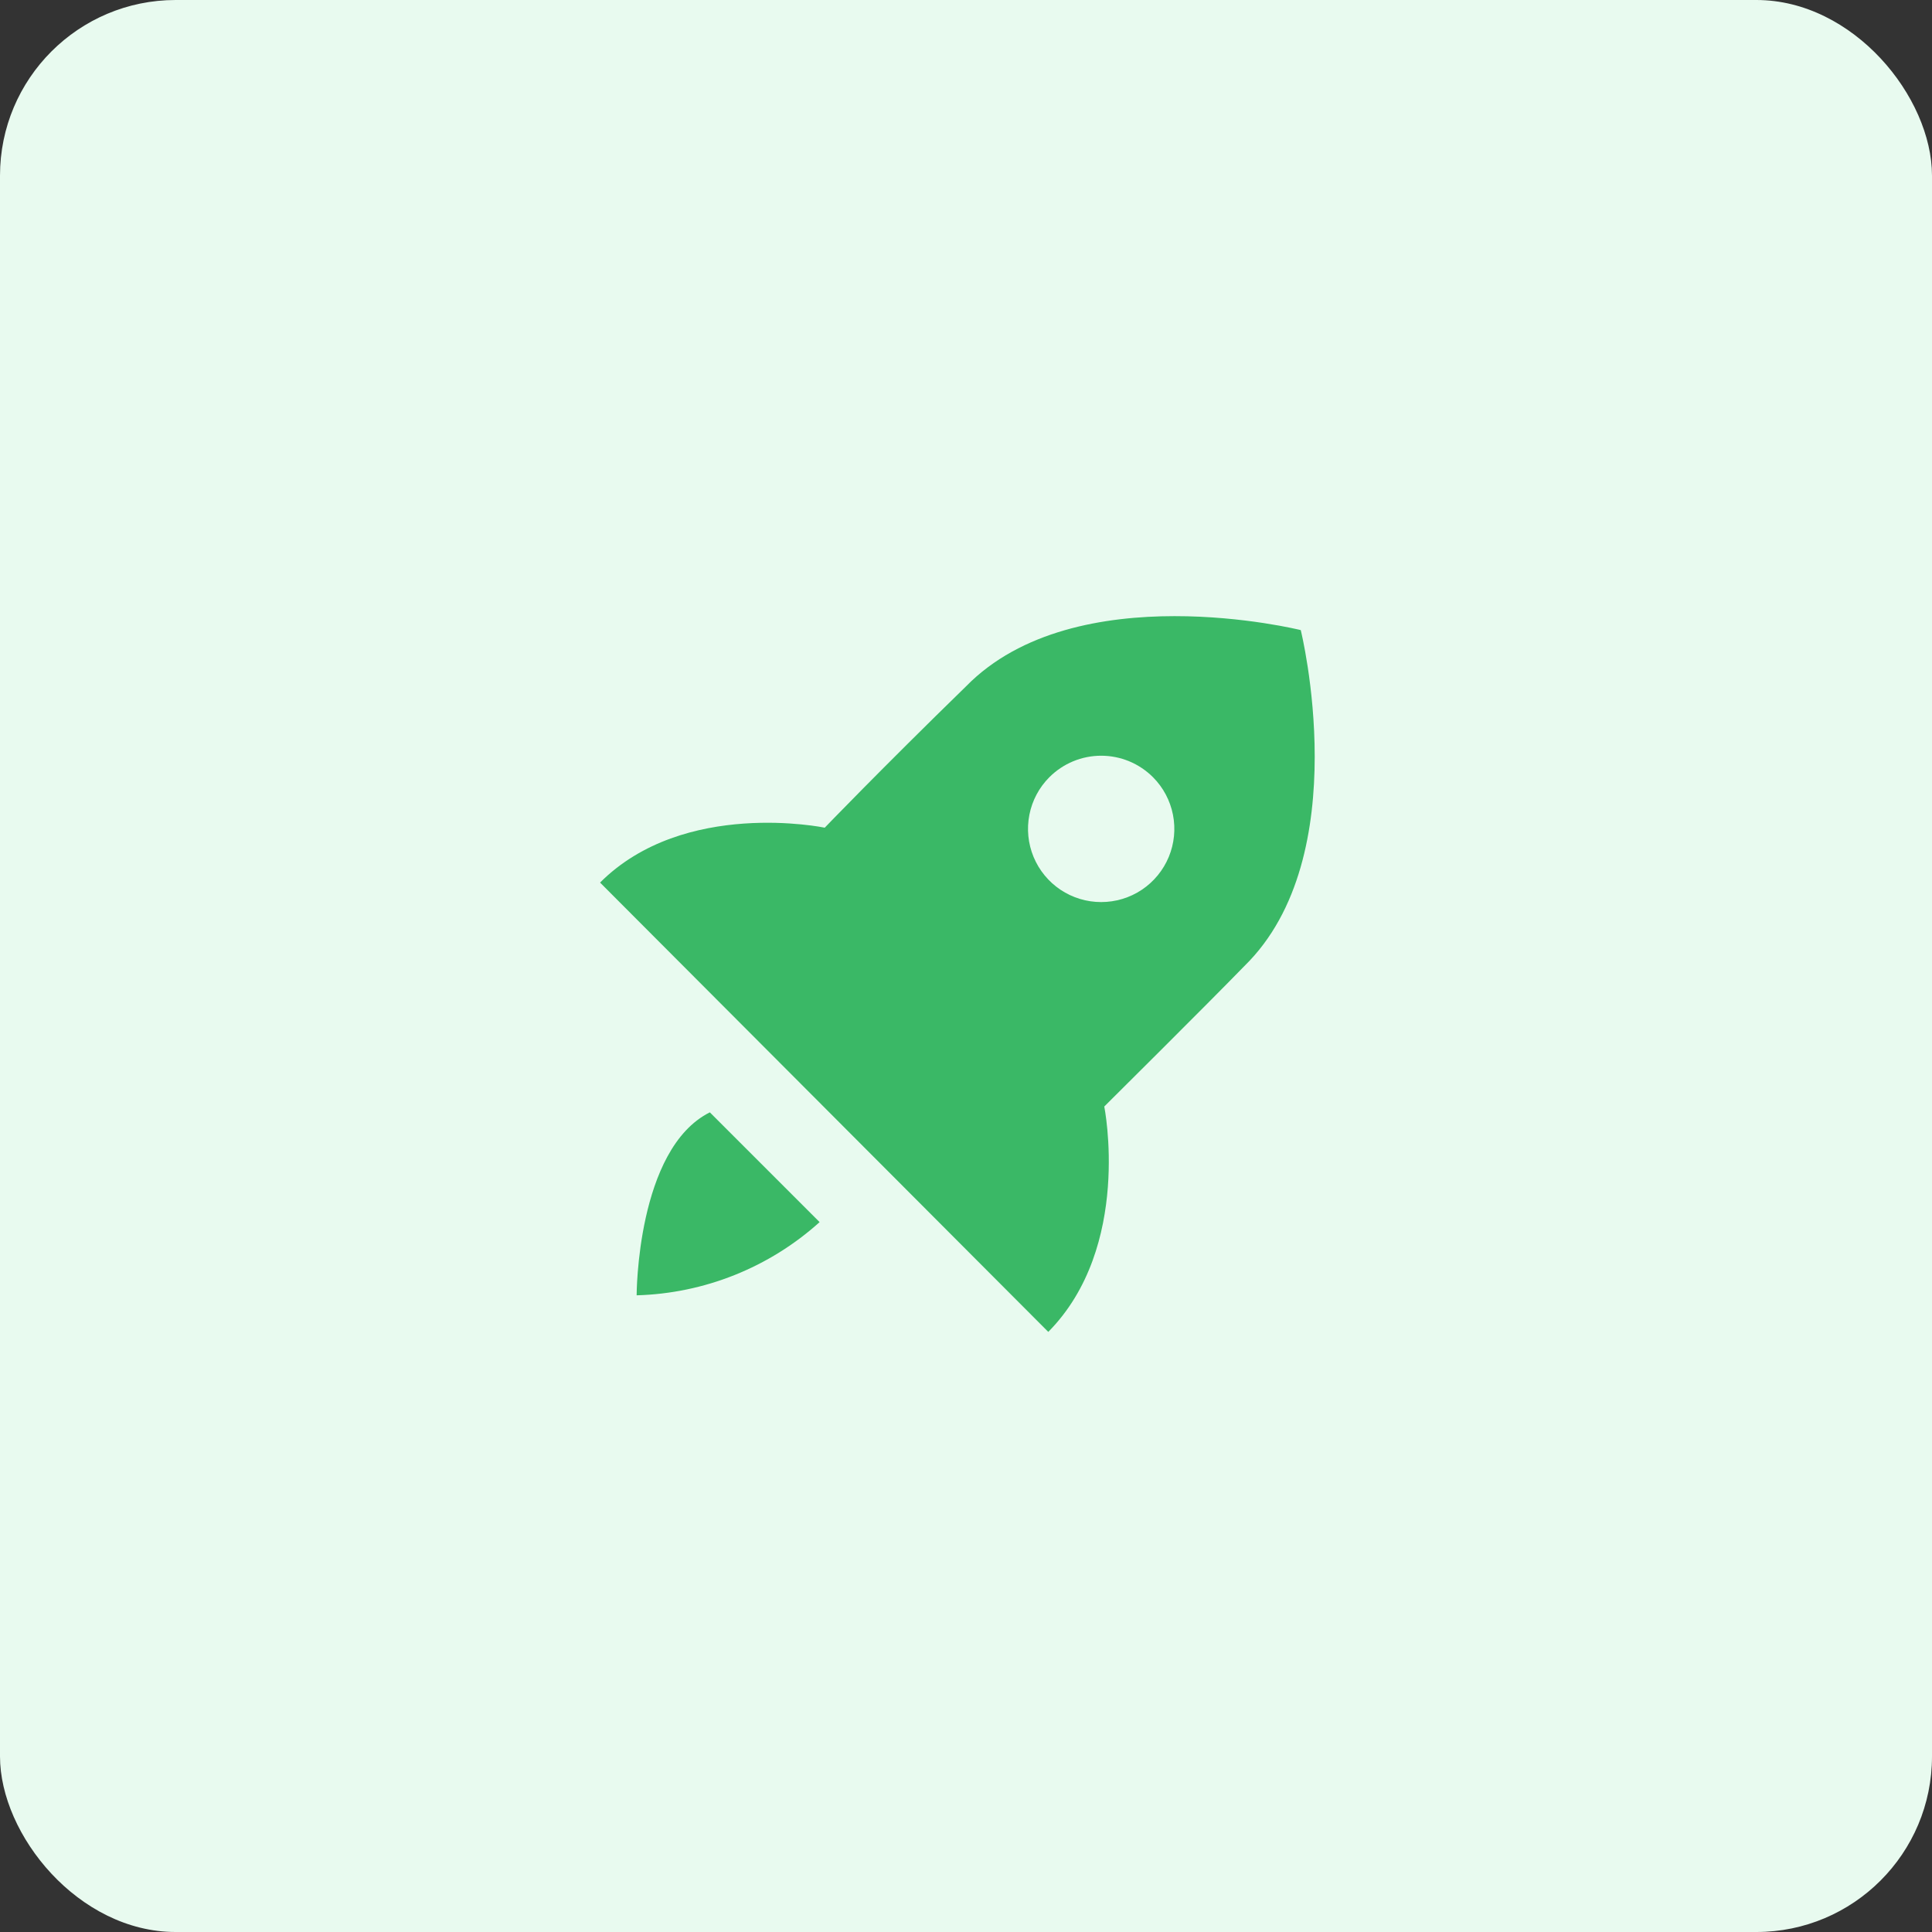 <svg width="44" height="44" viewBox="0 0 44 44" fill="none" xmlns="http://www.w3.org/2000/svg">
<rect x="0" y="0" width="44" height="44" fill="#333333" stroke="none"/>
<rect width="44" height="44" rx="4" fill="#E8FAEF"/>
<path d="M25.149 25.2C25.149 25.2 27.533 22.833 28.341 22C30.899 19.5 29.624 14.35 29.624 14.35C29.624 14.35 24.499 13.075 21.999 15.633C20.049 17.533 18.783 18.85 18.783 18.85C18.783 18.85 15.583 18.183 13.666 20.1L23.874 30.333C25.791 28.392 25.149 25.2 25.149 25.2ZM23.899 17.7C24.054 17.545 24.238 17.422 24.44 17.338C24.643 17.254 24.86 17.211 25.078 17.211C25.297 17.211 25.514 17.254 25.717 17.338C25.919 17.422 26.103 17.545 26.258 17.7C26.491 17.933 26.649 18.23 26.713 18.553C26.777 18.877 26.744 19.212 26.618 19.516C26.492 19.82 26.278 20.081 26.004 20.264C25.73 20.447 25.408 20.544 25.078 20.544C24.749 20.544 24.427 20.447 24.153 20.264C23.879 20.081 23.665 19.82 23.539 19.516C23.413 19.212 23.38 18.877 23.444 18.553C23.508 18.23 23.666 17.933 23.899 17.7ZM14.499 29.5C16.042 29.457 17.519 28.866 18.666 27.833L16.166 25.333C14.499 26.167 14.499 29.5 14.499 29.5Z" fill="#3AB866"/>
</svg>
